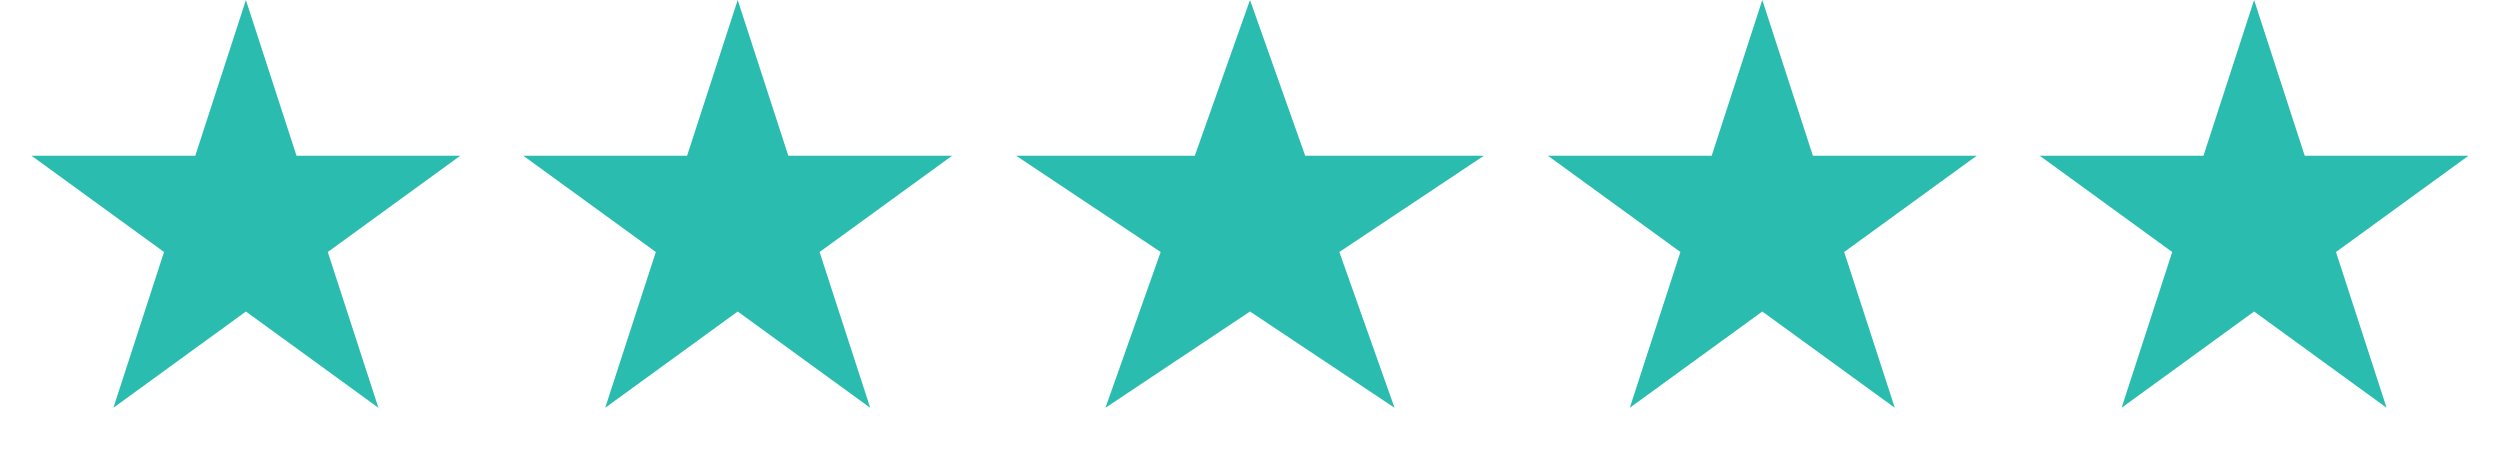 <svg width="61" height="11" viewBox="0 0 61 11" fill="none" xmlns="http://www.w3.org/2000/svg">
<path d="M6 0L7.235 3.8H11.231L7.998 6.149L9.233 9.95L6 7.601L2.767 9.95L4.002 6.149L0.769 3.8H4.765L6 0Z" fill="#2BBCB0"/>
<path d="M18 0L19.235 3.8H23.231L19.998 6.149L21.233 9.95L18 7.601L14.767 9.95L16.002 6.149L12.769 3.8H16.765L18 0Z" fill="#2BBCB0"/>
<path d="M30.5 0L31.847 3.8H36.206L32.68 6.149L34.027 9.95L30.5 7.601L26.973 9.95L28.32 6.149L24.794 3.8H29.153L30.5 0Z" fill="#2BBCB0"/>
<path d="M43 0L44.235 3.8H48.231L44.998 6.149L46.233 9.95L43 7.601L39.767 9.95L41.002 6.149L37.769 3.8H41.765L43 0Z" fill="#2BBCB0"/>
<path d="M55 0L56.235 3.8H60.231L56.998 6.149L58.233 9.95L55 7.601L51.767 9.95L53.002 6.149L49.769 3.8H53.765L55 0Z" fill="#2BBCB0"/>
</svg>
